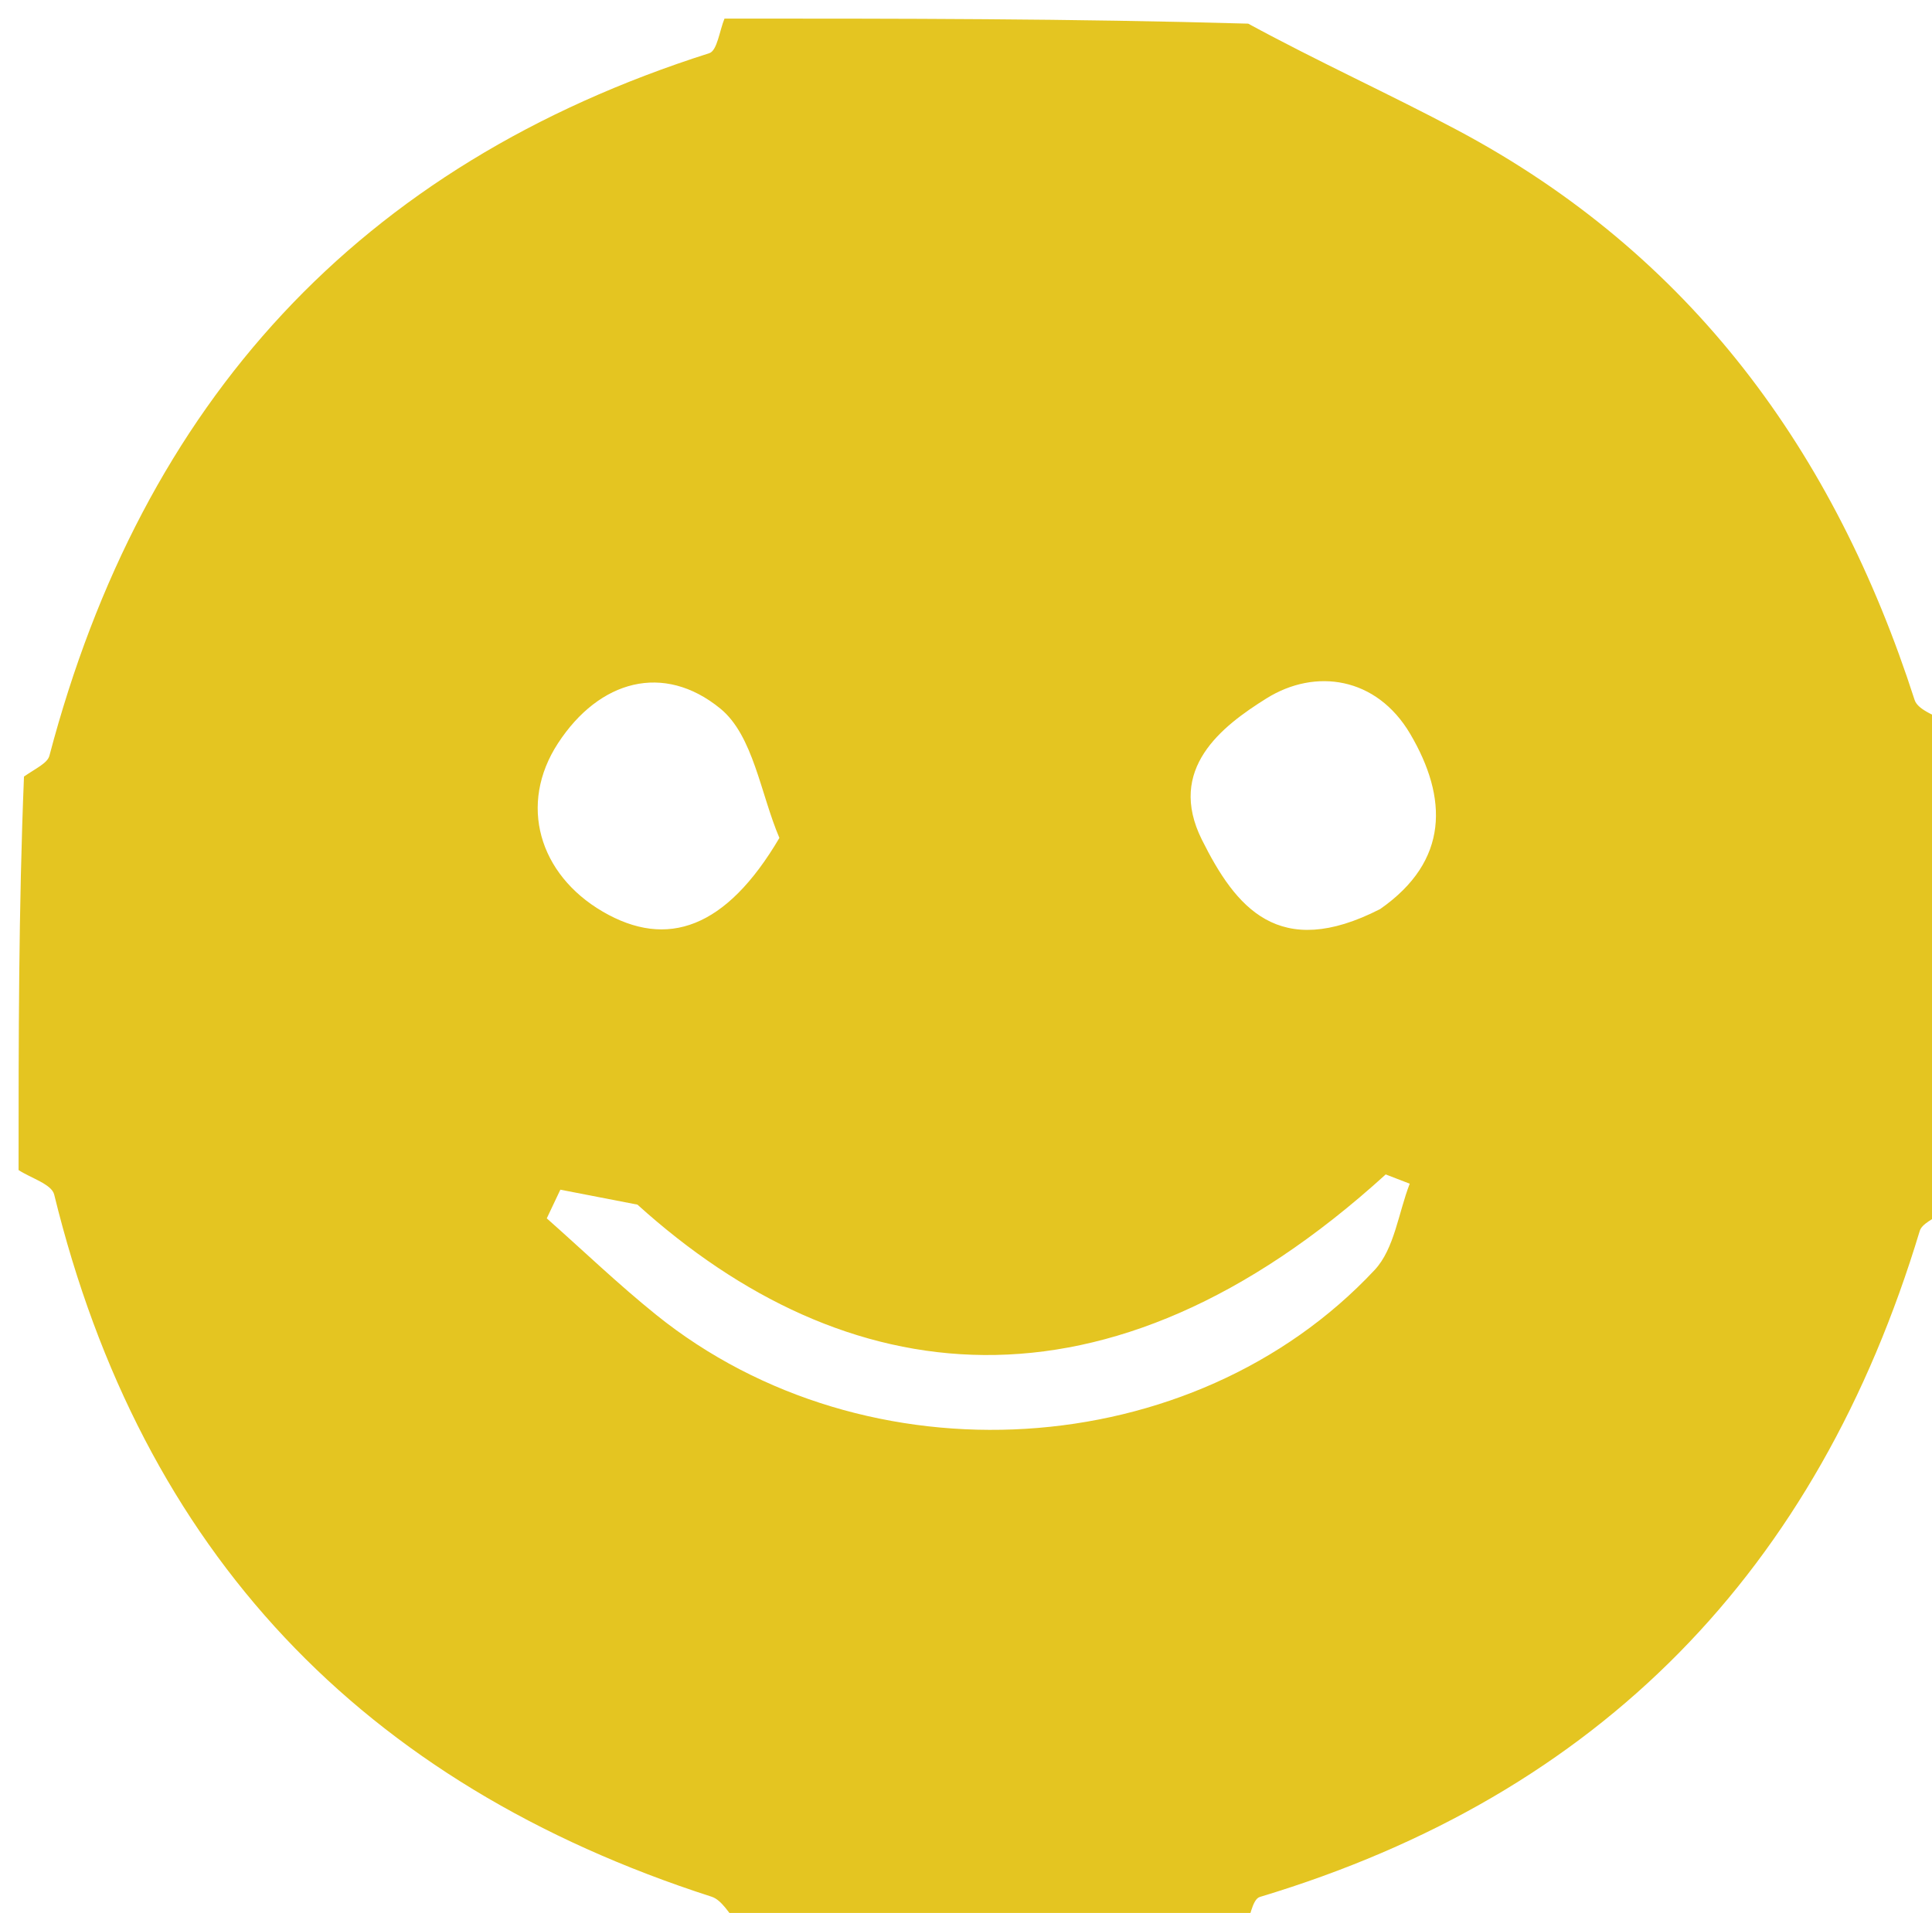 <svg version="1.1" id="Layer_1" xmlns="http://www.w3.org/2000/svg" xmlns:xlink="http://www.w3.org/1999/xlink" x="0px" y="0px"
	 width="100%" viewBox="0 0 104 103" enable-background="new 0 0 104 103" xml:space="preserve">
<path fill="#E4C521" opacity="1" stroke="none"
	d="
M1,63
	C1,55.979 1,48.958 1.291,41.812
	C1.952,41.357 2.555,41.089 2.66,40.69
	C7.675,21.662 19.292,8.875 38.181,2.864
	C38.609,2.728 38.734,1.643 39,1
	C48.354,1 57.708,1 67.19,1.273
	C71.03,3.359 74.8,5.064 78.445,7.004
	C91.026,13.7 98.754,24.313 103.063,37.685
	C103.252,38.271 104.334,38.568 105,39
	C105,47.688 105,56.375 104.722,65.189
	C104.065,65.634 103.458,65.884 103.339,66.281
	C97.835,84.522 86.17,96.615 67.816,102.138
	C67.396,102.264 67.266,103.358 67,104
	C57.979,104 48.958,104 39.811,103.722
	C39.227,102.992 38.848,102.299 38.301,102.123
	C19.504,96.063 7.63,83.574 2.917,64.319
	C2.78,63.757 1.661,63.434 1,63
M34.314,64.861
	C32.93,64.593 31.547,64.325 30.164,64.056
	C29.92,64.571 29.676,65.085 29.433,65.6
	C31.392,67.335 33.285,69.153 35.321,70.793
	C46.63,79.902 64.204,78.856 73.997,68.379
	C75.063,67.239 75.277,65.302 75.886,63.734
	C75.455,63.567 75.024,63.401 74.593,63.235
	C59.528,76.938 45.441,74.919 34.314,64.861
M41.955,45.116
	C40.941,42.738 40.549,39.602 38.777,38.153
	C35.727,35.66 32.258,36.613 30.036,40.021
	C27.895,43.305 29.01,47.079 32.444,49.083
	C35.909,51.105 39.084,49.994 41.955,45.116
M74.296,48.945
	C78.014,46.35 77.94,42.961 75.913,39.517
	C74.102,36.44 70.803,35.961 68.173,37.605
	C65.763,39.111 62.797,41.402 64.697,45.211
	C66.512,48.852 68.826,51.748 74.296,48.945
z"/>
<path fill="transparent" opacity="1" stroke="none"
	d="
M1,63.469
	C1.661,63.434 2.78,63.757 2.917,64.319
	C7.63,83.574 19.504,96.063 38.301,102.123
	C38.848,102.299 39.227,102.992 39.342,103.722
	C26.404,104 13.808,104 1,104
	C1,90.647 1,77.292 1,63.469
z"/>
<path fill="transparent" opacity="1" stroke="none"
	d="
M38.531,1
	C38.734,1.643 38.609,2.728 38.181,2.864
	C19.292,8.875 7.675,21.662 2.66,40.69
	C2.555,41.089 1.952,41.357 1.291,41.343
	C1,27.742 1,14.484 1,1
	C13.353,1 25.708,1 38.531,1
z"/>
<path fill="transparent" opacity="1" stroke="none"
	d="
M67.469,104
	C67.266,103.358 67.396,102.264 67.816,102.138
	C86.17,96.615 97.835,84.522 103.339,66.281
	C103.458,65.884 104.065,65.634 104.722,65.658
	C105,78.593 105,91.187 105,104
	C92.647,104 80.292,104 67.469,104
z"/>
<path fill="transparent" opacity="1" stroke="none"
	d="
M105,38.531
	C104.334,38.568 103.252,38.271 103.063,37.685
	C98.754,24.313 91.026,13.7 78.445,7.004
	C74.8,5.064 71.03,3.359 67.658,1.273
	C80.261,1 92.522,1 105,1
	C105,13.353 105,25.708 105,38.531
z"/>
<path fill="transparent" opacity="1" stroke="none"
	d="
M34.605,65.109
	C45.441,74.919 59.528,76.938 74.593,63.235
	C75.024,63.401 75.455,63.567 75.886,63.734
	C75.277,65.302 75.063,67.239 73.997,68.379
	C64.204,78.856 46.63,79.902 35.321,70.793
	C33.285,69.153 31.392,67.335 29.433,65.6
	C29.676,65.085 29.92,64.571 30.164,64.056
	C31.547,64.325 32.93,64.593 34.605,65.109
z"/>
<path fill="transparent" opacity="1" stroke="none"
	d="
M41.8,45.489
	C39.084,49.994 35.909,51.105 32.444,49.083
	C29.01,47.079 27.895,43.305 30.036,40.021
	C32.258,36.613 35.727,35.66 38.777,38.153
	C40.549,39.602 40.941,42.738 41.8,45.489
z"/>
<path fill="transparent" opacity="1" stroke="none"
	d="
M73.896,49.016
	C68.826,51.748 66.512,48.852 64.697,45.211
	C62.797,41.402 65.763,39.111 68.173,37.605
	C70.803,35.961 74.102,36.44 75.913,39.517
	C77.94,42.961 78.014,46.35 73.896,49.016
z"/>
</svg>